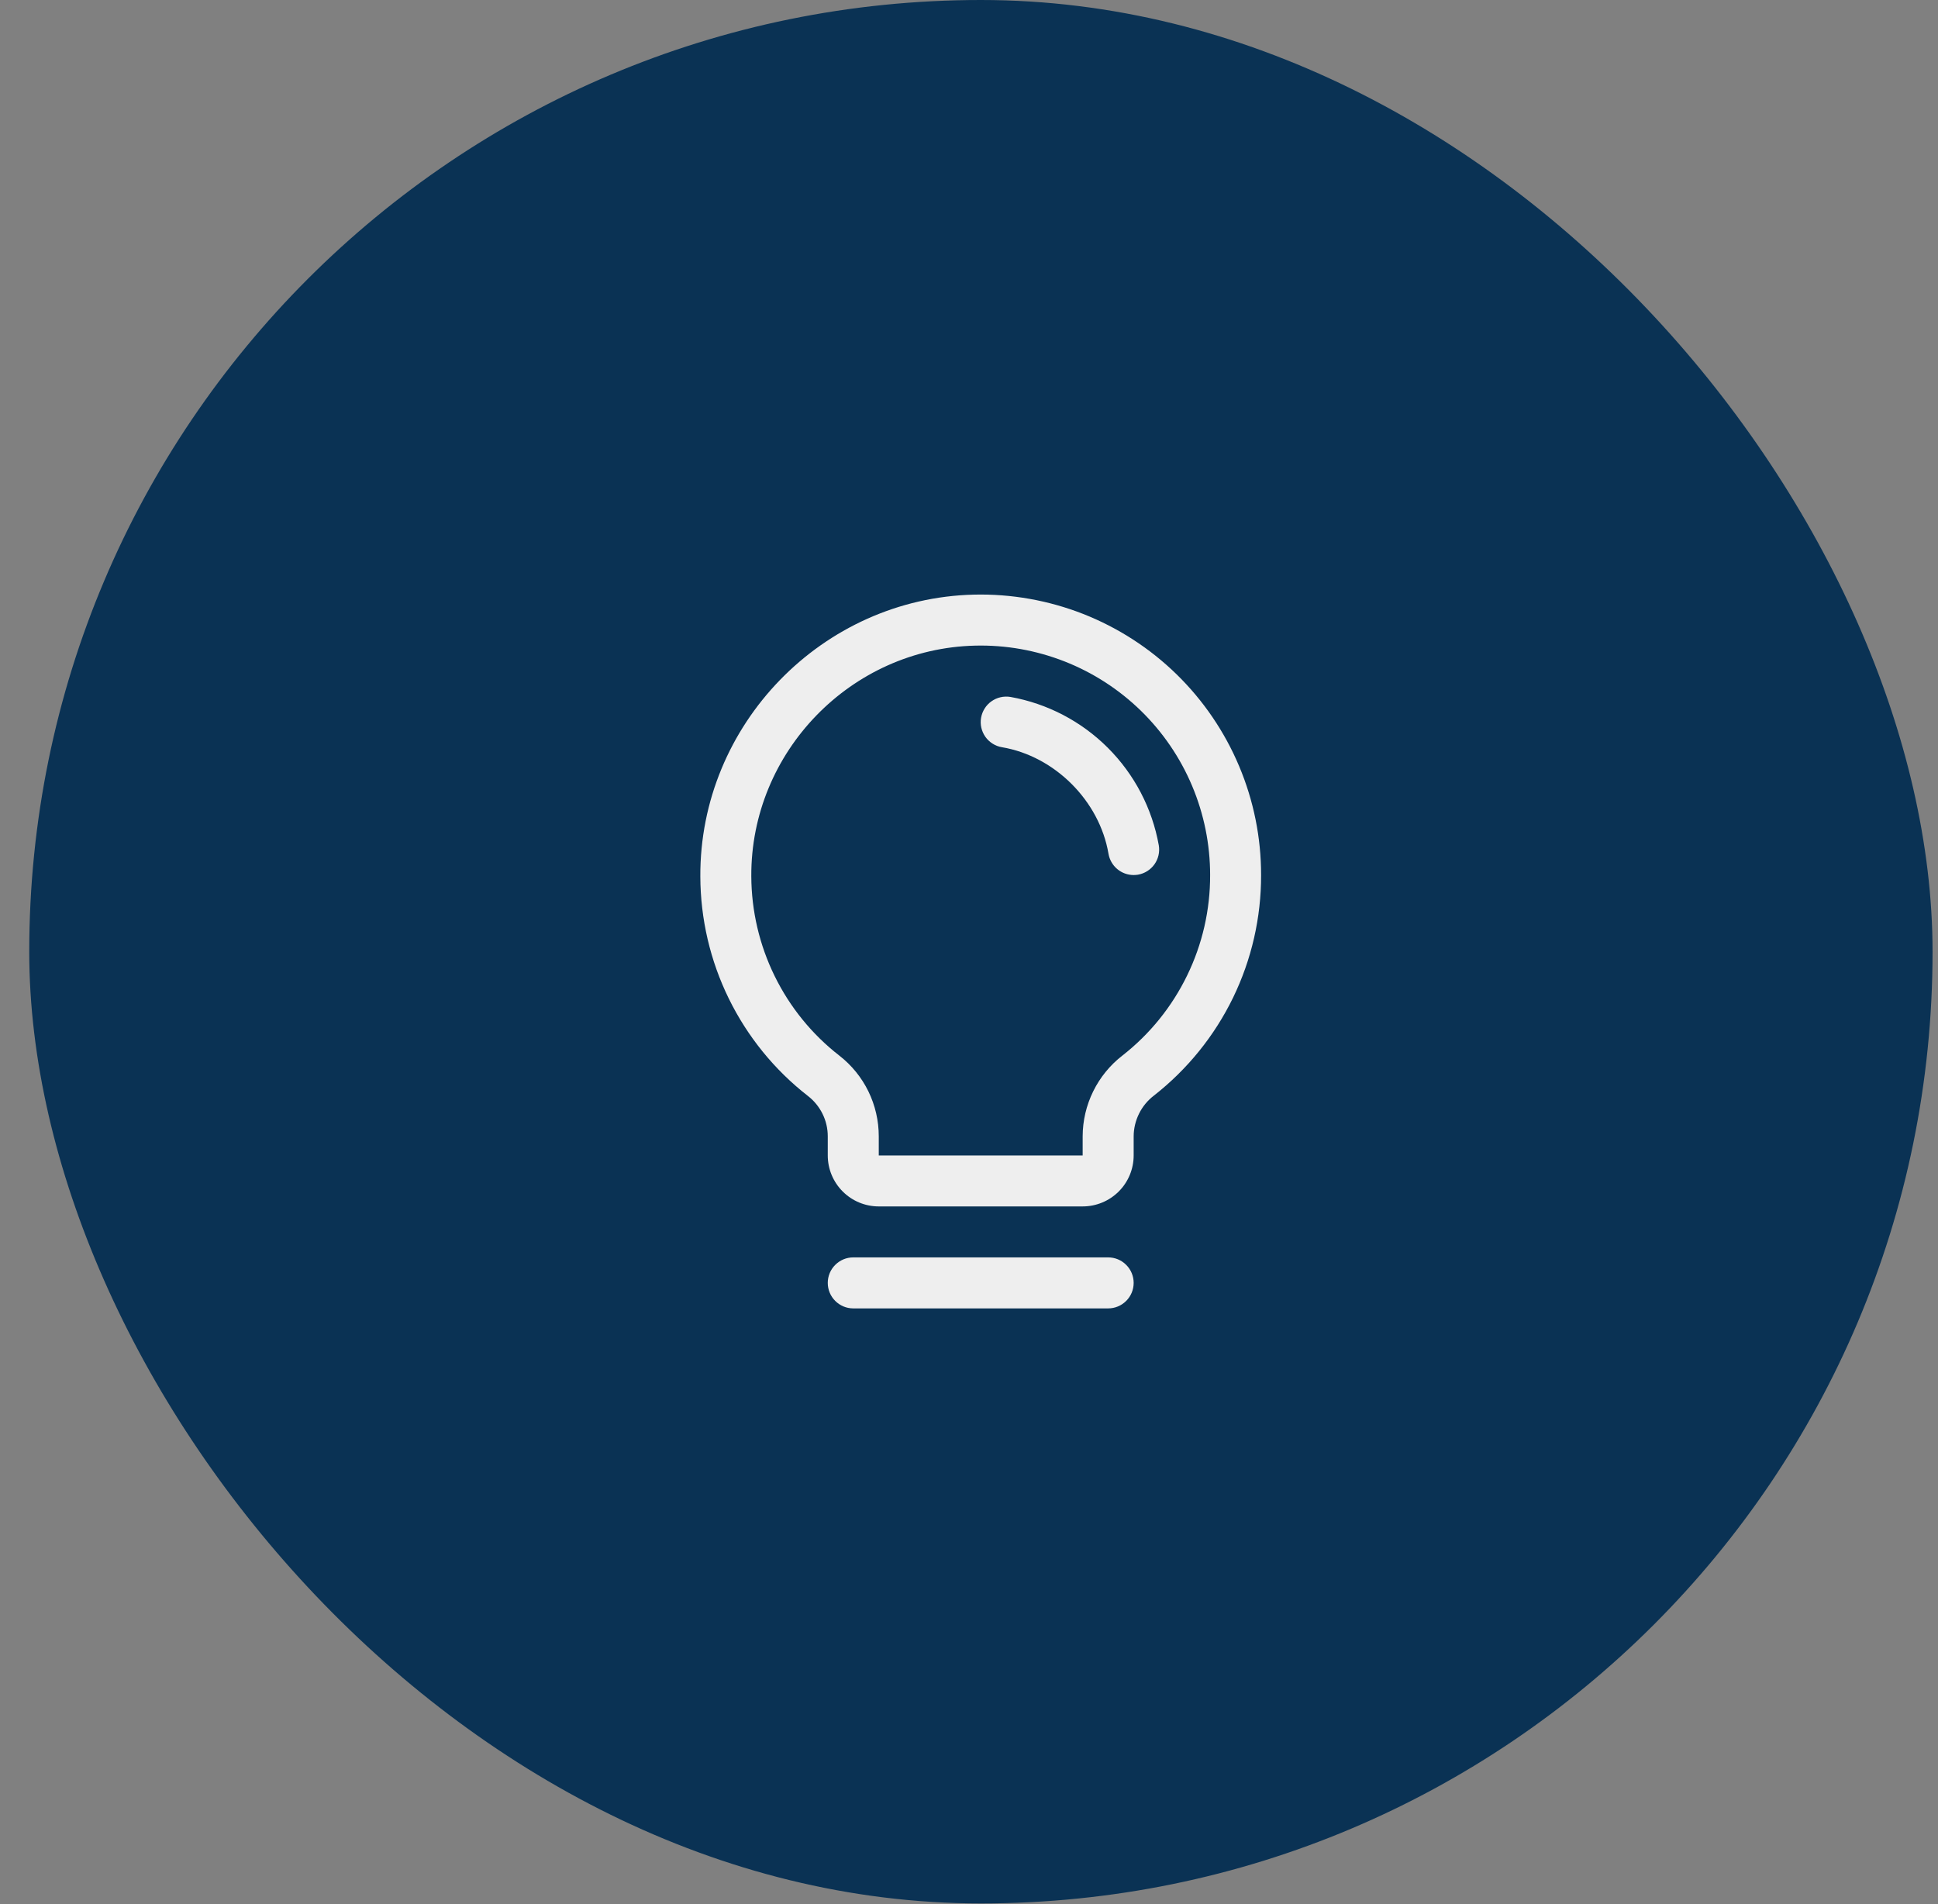 <svg width="57" height="56" viewBox="0 0 57 56" fill="none" xmlns="http://www.w3.org/2000/svg">
<rect x="0" y="0" width="57" height="56" fill="#808080" stroke="none"/>
<rect x="0.86" width="55.98" height="55.98" rx="27.99" fill="#0A3254"/>
<path d="M33.343 37.73C33.343 37.929 33.264 38.12 33.123 38.26C32.983 38.401 32.792 38.48 32.593 38.48H25.096C24.897 38.48 24.707 38.401 24.566 38.26C24.425 38.12 24.346 37.929 24.346 37.73C24.346 37.531 24.425 37.34 24.566 37.2C24.707 37.059 24.897 36.98 25.096 36.98H32.593C32.792 36.98 32.983 37.059 33.123 37.2C33.264 37.34 33.343 37.531 33.343 37.73ZM37.091 25.735C37.094 26.985 36.812 28.219 36.266 29.343C35.719 30.467 34.923 31.451 33.939 32.221C33.755 32.362 33.605 32.543 33.502 32.751C33.399 32.959 33.344 33.187 33.343 33.419V33.982C33.343 34.379 33.185 34.761 32.904 35.042C32.622 35.323 32.241 35.481 31.843 35.481H25.846C25.448 35.481 25.067 35.323 24.786 35.042C24.504 34.761 24.346 34.379 24.346 33.982V33.419C24.346 33.19 24.294 32.964 24.192 32.758C24.091 32.553 23.944 32.373 23.763 32.233C22.78 31.468 21.985 30.489 21.437 29.372C20.888 28.254 20.602 27.026 20.598 25.781C20.574 21.315 24.183 17.595 28.646 17.488C29.745 17.462 30.839 17.656 31.863 18.058C32.886 18.461 33.819 19.064 34.606 19.832C35.393 20.601 36.018 21.519 36.445 22.533C36.872 23.546 37.092 24.635 37.091 25.735ZM35.592 25.735C35.592 24.835 35.412 23.944 35.063 23.115C34.714 22.285 34.202 21.534 33.558 20.905C32.914 20.277 32.151 19.783 31.314 19.454C30.476 19.125 29.581 18.966 28.681 18.988C25.027 19.074 22.078 22.117 22.097 25.772C22.101 26.79 22.336 27.794 22.785 28.708C23.233 29.622 23.884 30.422 24.688 31.047C25.049 31.328 25.341 31.688 25.542 32.099C25.742 32.51 25.846 32.962 25.846 33.419V33.982H31.843V33.419C31.844 32.961 31.95 32.508 32.153 32.096C32.355 31.685 32.649 31.325 33.012 31.044C33.818 30.414 34.469 29.608 34.916 28.688C35.364 27.768 35.595 26.758 35.592 25.735ZM34.082 24.86C33.888 23.774 33.365 22.774 32.585 21.994C31.805 21.214 30.805 20.692 29.719 20.497C29.622 20.481 29.522 20.484 29.427 20.506C29.331 20.528 29.24 20.569 29.16 20.626C29.079 20.683 29.011 20.755 28.959 20.839C28.907 20.922 28.871 21.015 28.855 21.112C28.838 21.209 28.841 21.309 28.863 21.405C28.886 21.501 28.926 21.591 28.983 21.672C29.04 21.752 29.113 21.82 29.196 21.872C29.28 21.925 29.372 21.96 29.47 21.976C31.022 22.238 32.34 23.555 32.603 25.111C32.633 25.285 32.724 25.444 32.859 25.558C32.994 25.672 33.166 25.735 33.343 25.735C33.385 25.735 33.427 25.731 33.469 25.725C33.665 25.691 33.84 25.581 33.955 25.419C34.07 25.257 34.115 25.056 34.082 24.86Z" fill="#EEEEEE"/>
</svg>
